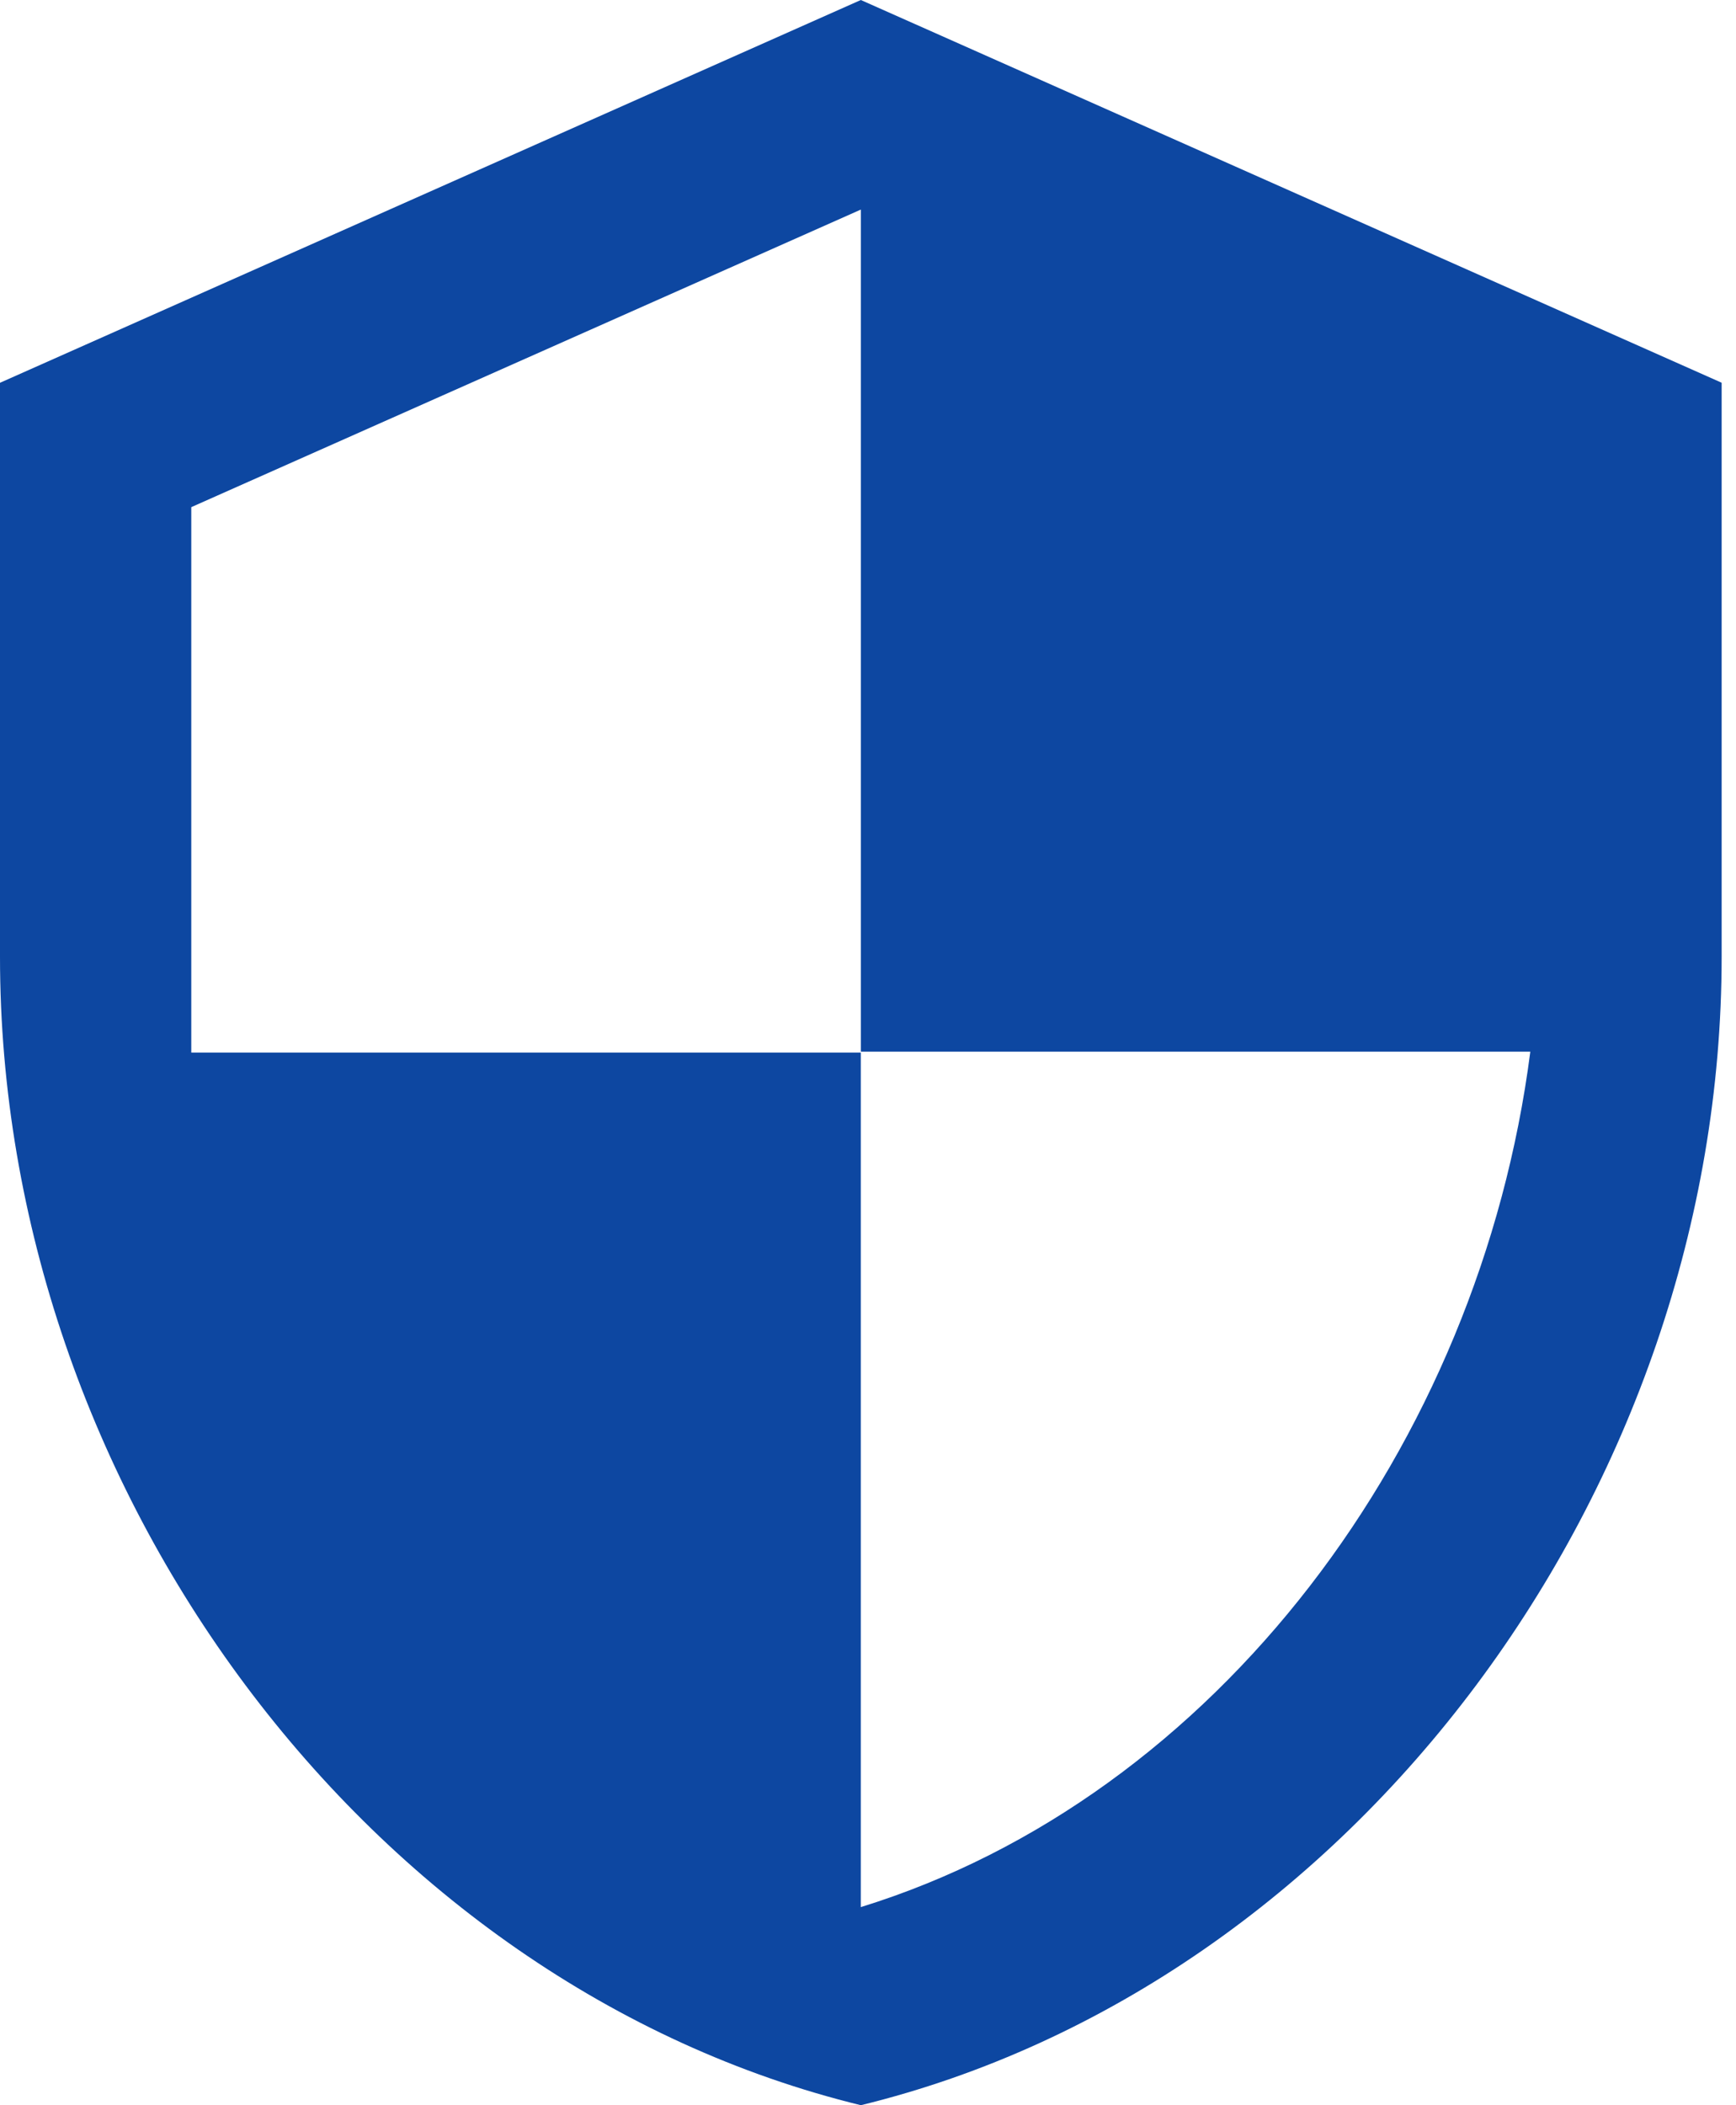 <svg xmlns="http://www.w3.org/2000/svg" width="33" height="40" viewBox="0 0 33 40">
    <path fill="#0D47A1" fill-rule="evenodd" d="M16.364 0L0 7.273v10.909C0 28.272 6.982 37.709 16.364 40c9.381-2.29 16.363-11.727 16.363-21.818V7.272L16.364 0zm0 19.982H29.09c-.964 7.49-5.964 14.163-12.727 16.254V20H3.636V9.636l12.728-5.654v16z"/>
</svg>
